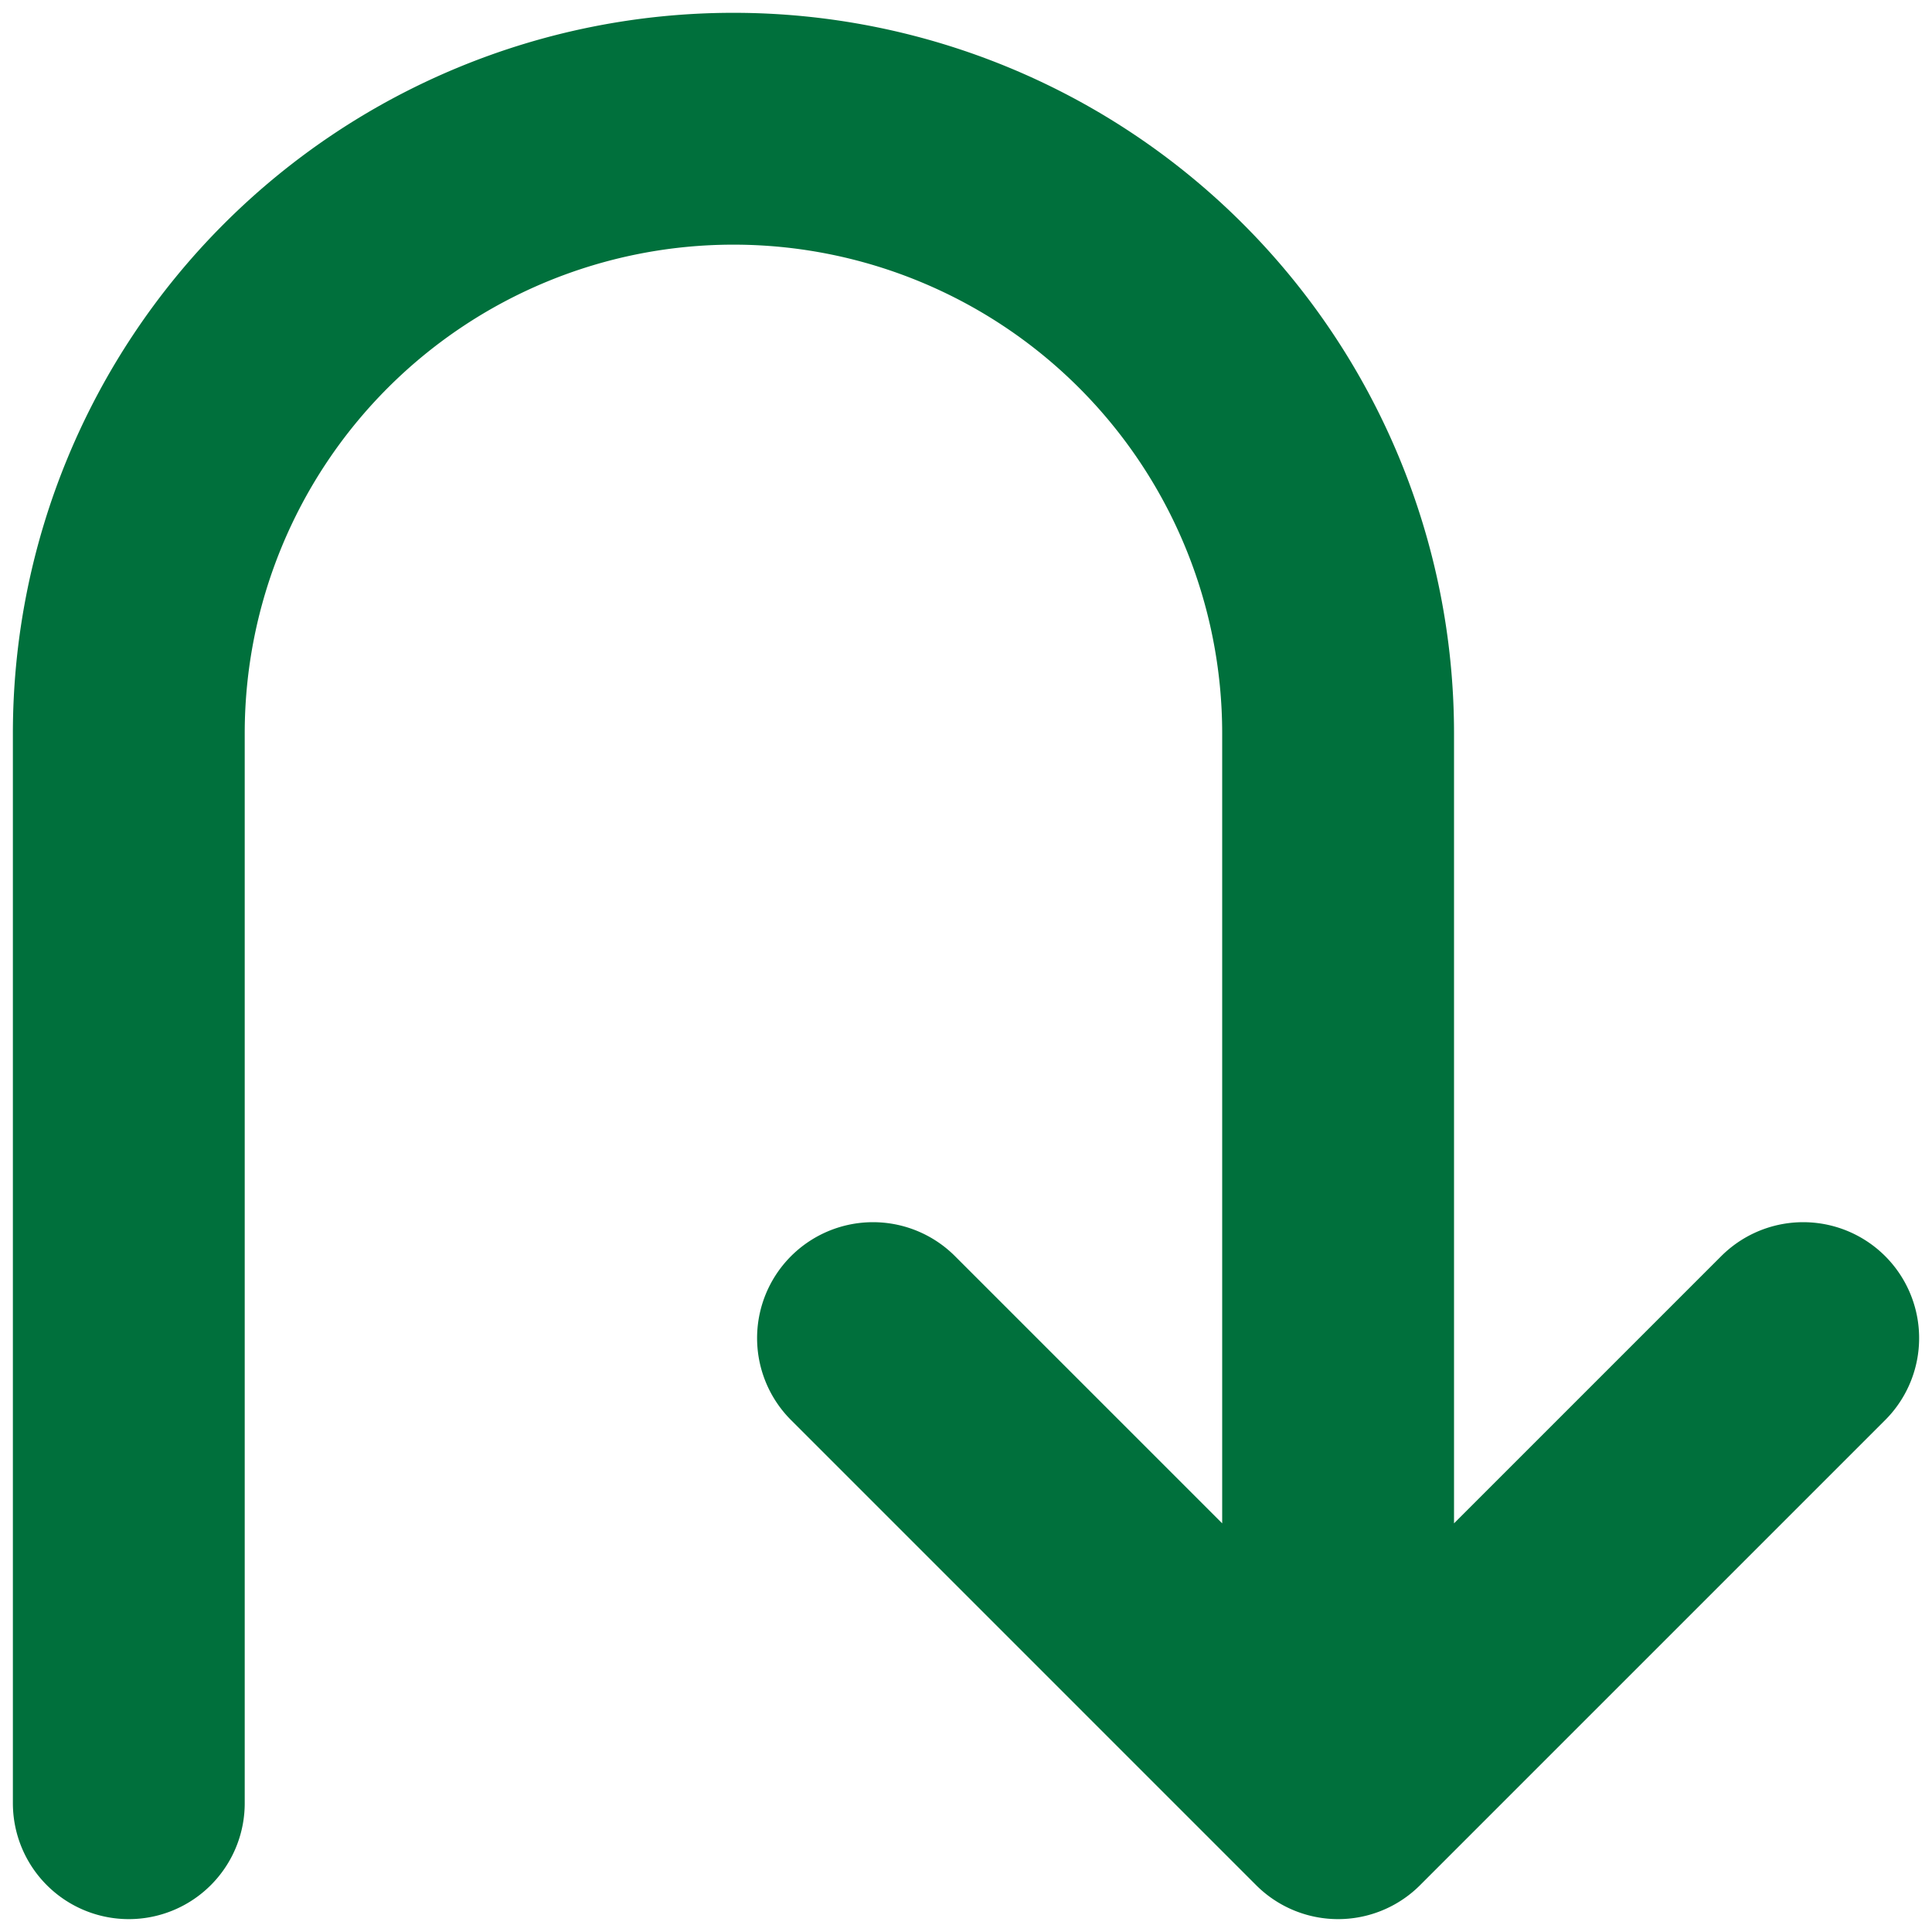 <svg width="15" height="15" fill="none" xmlns="http://www.w3.org/2000/svg"><path d="M10.389 13.278V5.694a4.694 4.694 0 1 0-9.389 0V14m13-3.611L10.389 14l-3.611-3.611" stroke="#00703C" stroke-width="1.8" stroke-linecap="round" stroke-linejoin="round"/></svg>